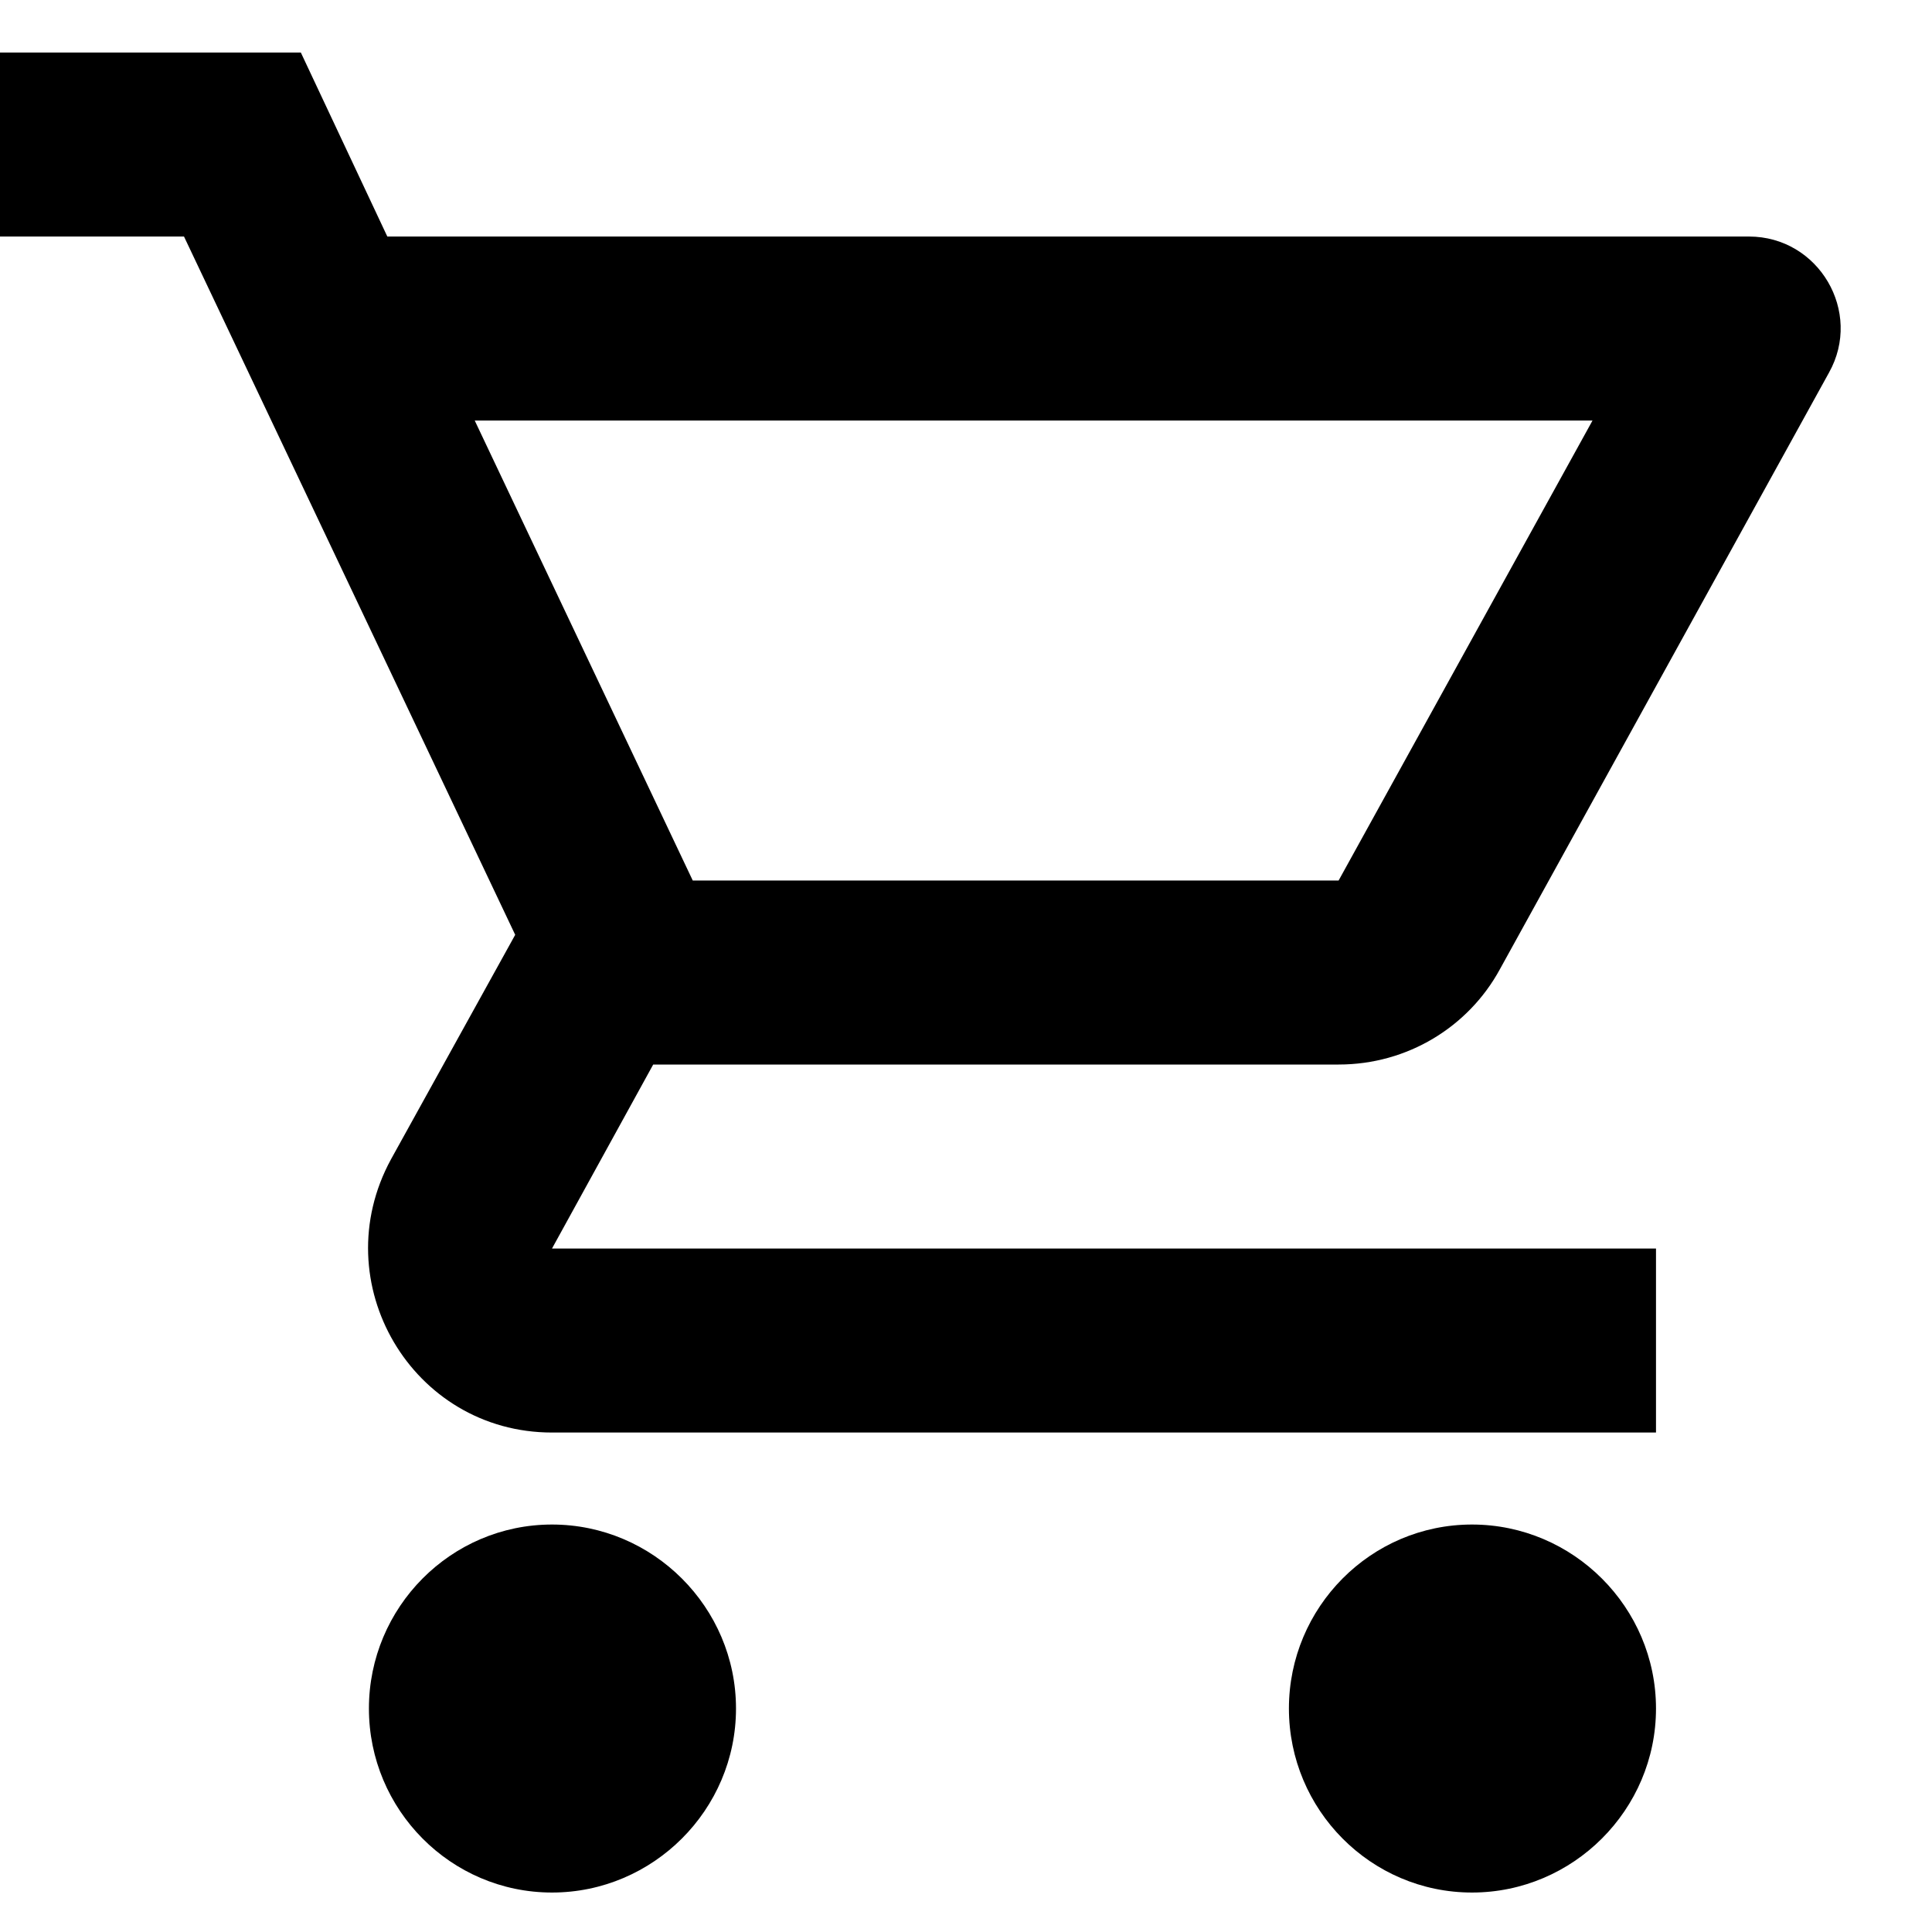 <svg width="21" height="21" viewBox="0 0 21 21" fill="none" xmlns="http://www.w3.org/2000/svg">
<path d="M14.55 11.571C15.3 11.571 15.96 11.161 16.3 10.541L19.88 4.051C20.25 3.391 19.77 2.571 19.01 2.571H4.21L3.27 0.571H0V2.571H2L5.6 10.161L4.25 12.601C3.52 13.941 4.48 15.571 6 15.571H18V13.571H6L7.1 11.571H14.55ZM5.16 4.571H17.31L14.55 9.571H7.53L5.16 4.571Z" fill="black"/>
<path d="M6 16.571C4.9 16.571 4.01 17.471 4.01 18.571C4.01 19.671 4.9 20.571 6 20.571C7.1 20.571 8 19.671 8 18.571C8 17.471 7.1 16.571 6 16.571Z" fill="black"/>
<path d="M16 16.571C14.9 16.571 14.01 17.471 14.01 18.571C14.01 19.671 14.9 20.571 16 20.571C17.1 20.571 18 19.671 18 18.571C18 17.471 17.1 16.571 16 16.571Z" fill="black"/>
</svg>

